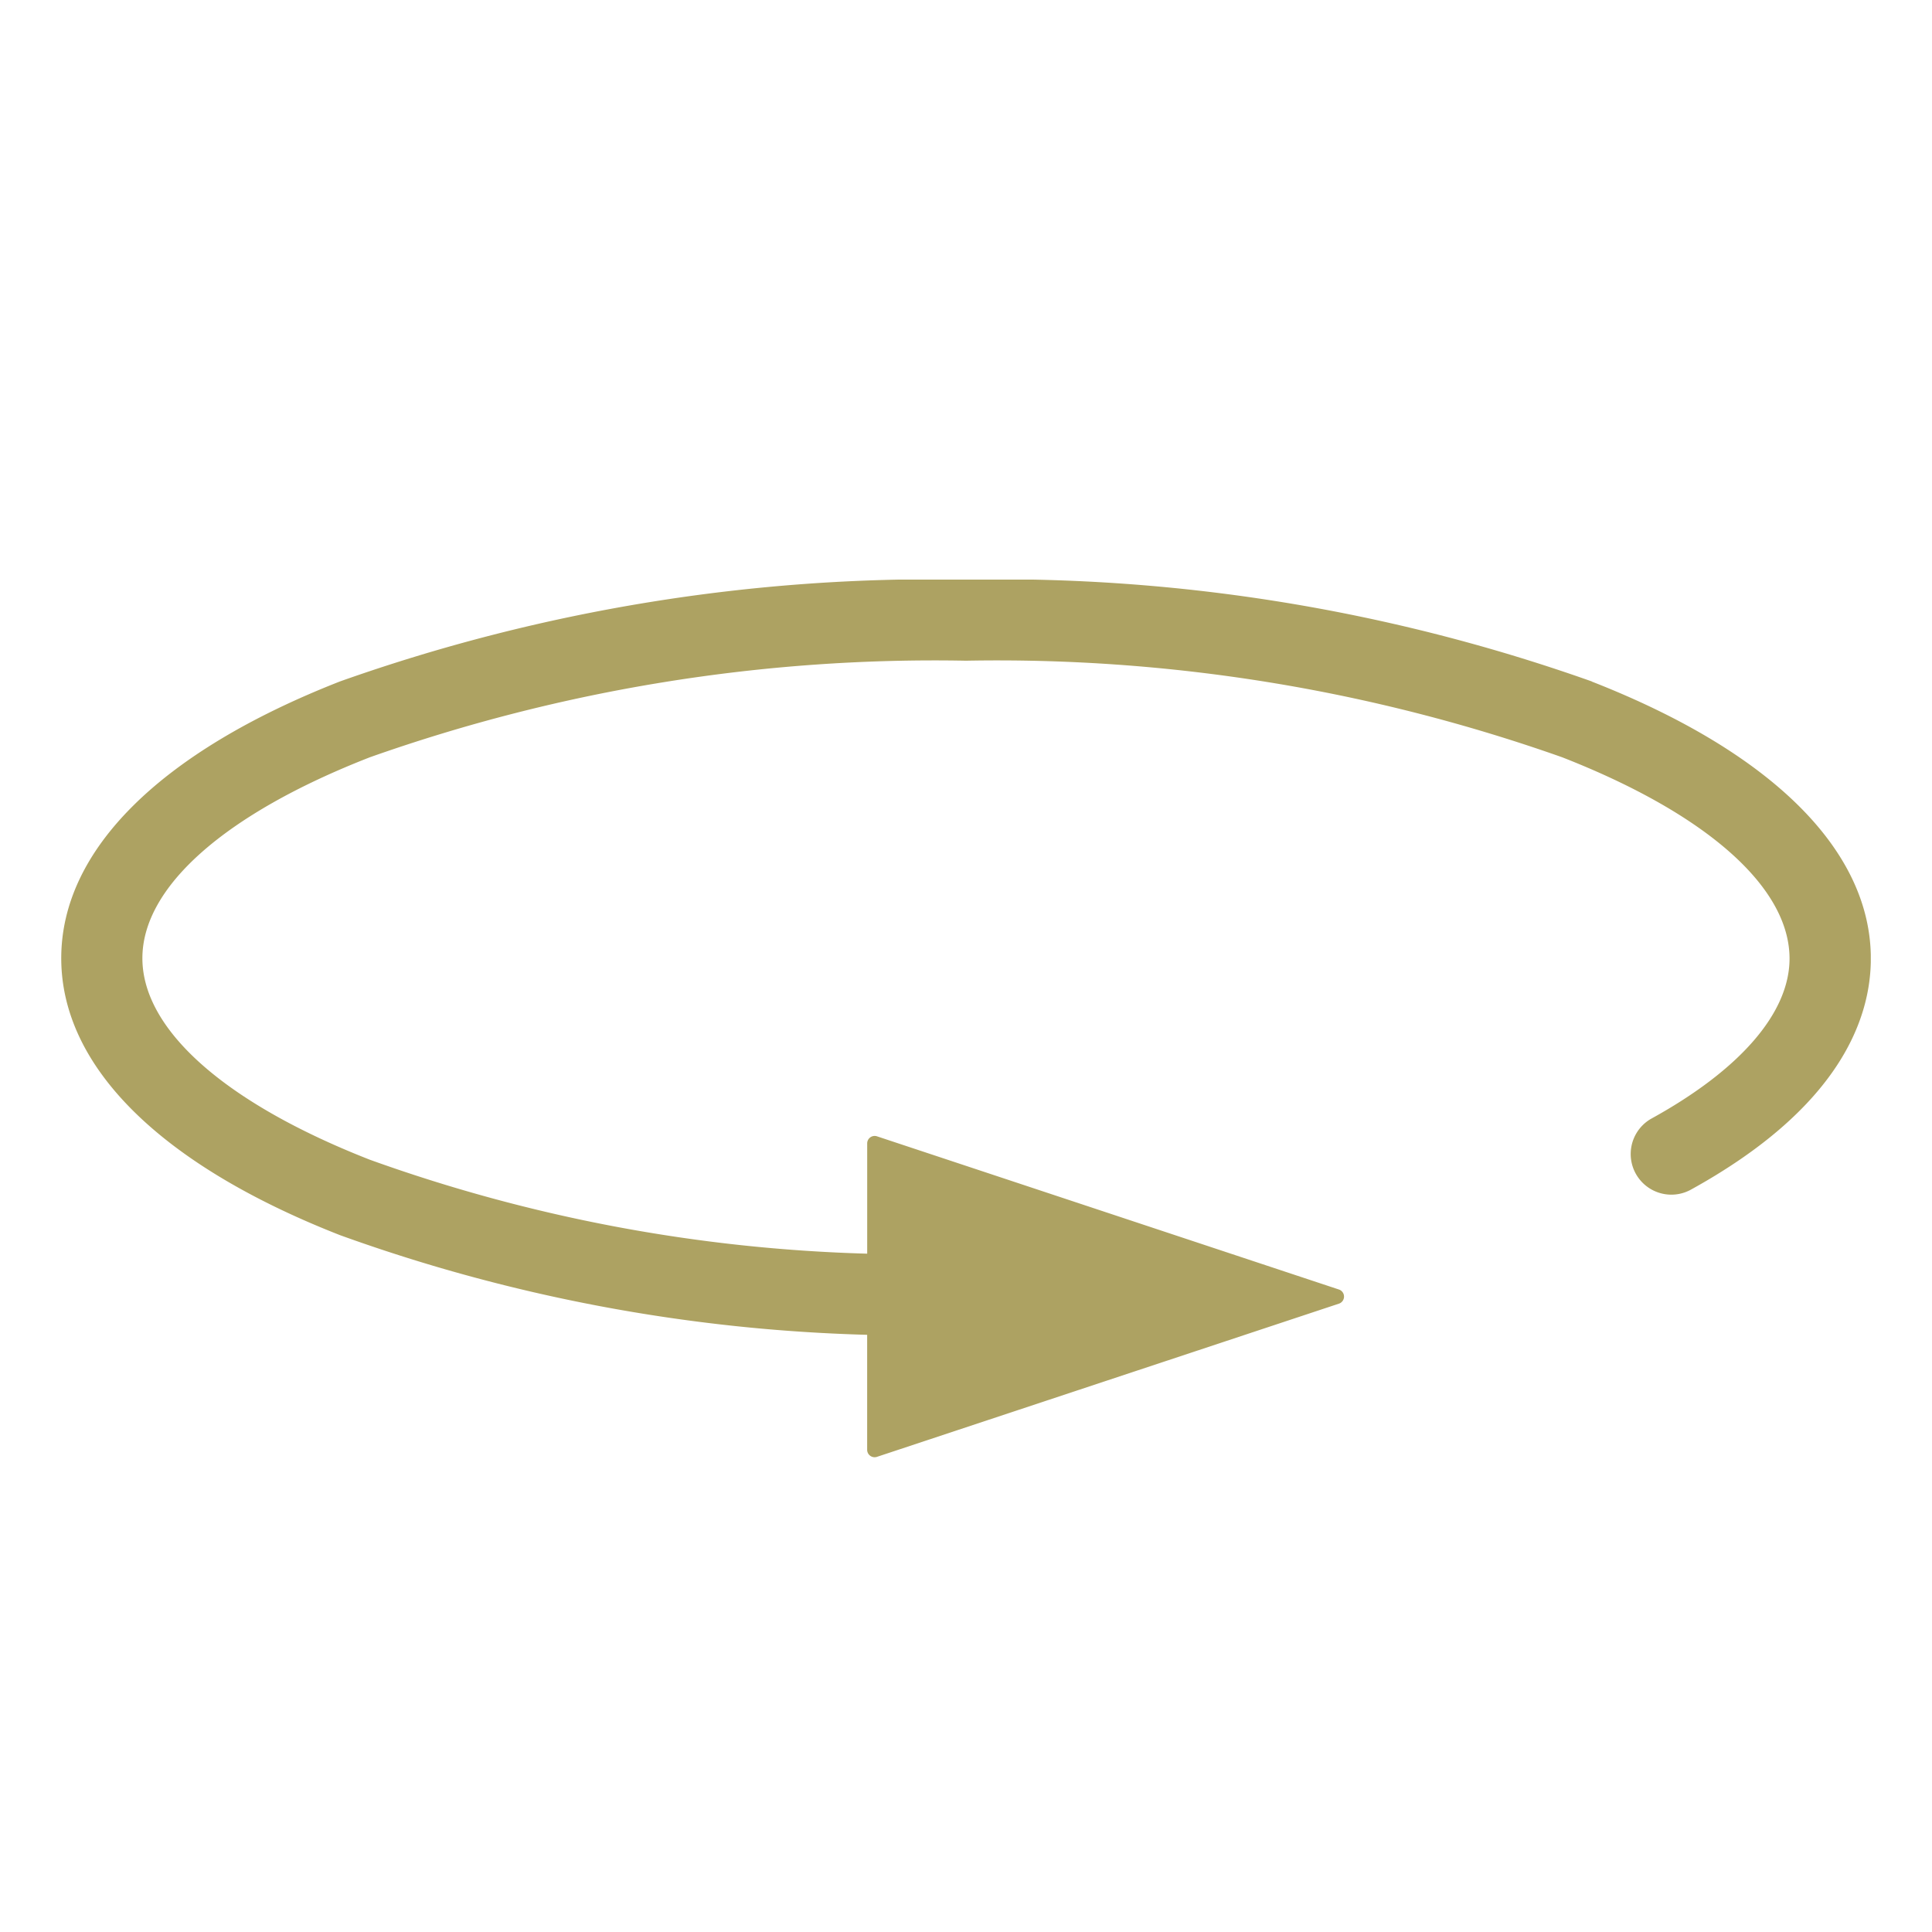 <svg xmlns="http://www.w3.org/2000/svg" xmlns:xlink="http://www.w3.org/1999/xlink" width="50" height="50" viewBox="0 0 50 50">
  <defs>
    <clipPath id="clip-path">
      <rect id="長方形_1746" data-name="長方形 1746" width="50" height="50" transform="translate(364 3524)" fill="none" stroke="#707070" stroke-width="1"/>
    </clipPath>
    <clipPath id="clip-path-2">
      <rect id="長方形_1745" data-name="長方形 1745" width="46.831" height="22.713" fill="#ada262"/>
    </clipPath>
  </defs>
  <g id="icon-rotate" transform="translate(-364 -3524)" clip-path="url(#clip-path)">
    <g id="グループ_8332" data-name="グループ 8332" transform="translate(365.585 3539)">
      <g id="グループ_8331" data-name="グループ 8331" transform="translate(0 0)" clip-path="url(#clip-path-2)">
        <path id="パス_7236" data-name="パス 7236" d="M39.612,2.637A45.963,45.963,0,0,0,23.415,0a45.966,45.966,0,0,0-16.2,2.636C2.563,4.458,0,7,0,9.8s2.563,5.346,7.218,7.168a43.625,43.625,0,0,0,13.639,2.578V22.52a.193.193,0,0,0,.254.184L33.065,18.74a.193.193,0,0,0,0-.367L21.112,14.409a.193.193,0,0,0-.254.184v2.853A41.4,41.4,0,0,1,7.985,15.014C4.247,13.551,2.1,11.652,2.1,9.8S4.247,6.058,7.985,4.6A43.84,43.84,0,0,1,23.415,2.1,43.841,43.841,0,0,1,38.846,4.6c3.738,1.463,5.882,3.361,5.882,5.209,0,1.4-1.273,2.876-3.585,4.147a1.052,1.052,0,0,0,1.014,1.843c3.864-2.125,4.675-4.43,4.675-5.99,0-2.8-2.564-5.346-7.219-7.168" transform="translate(0 -0.001)" fill="#ada262"/>
      </g>
    </g>
  </g>
</svg>
